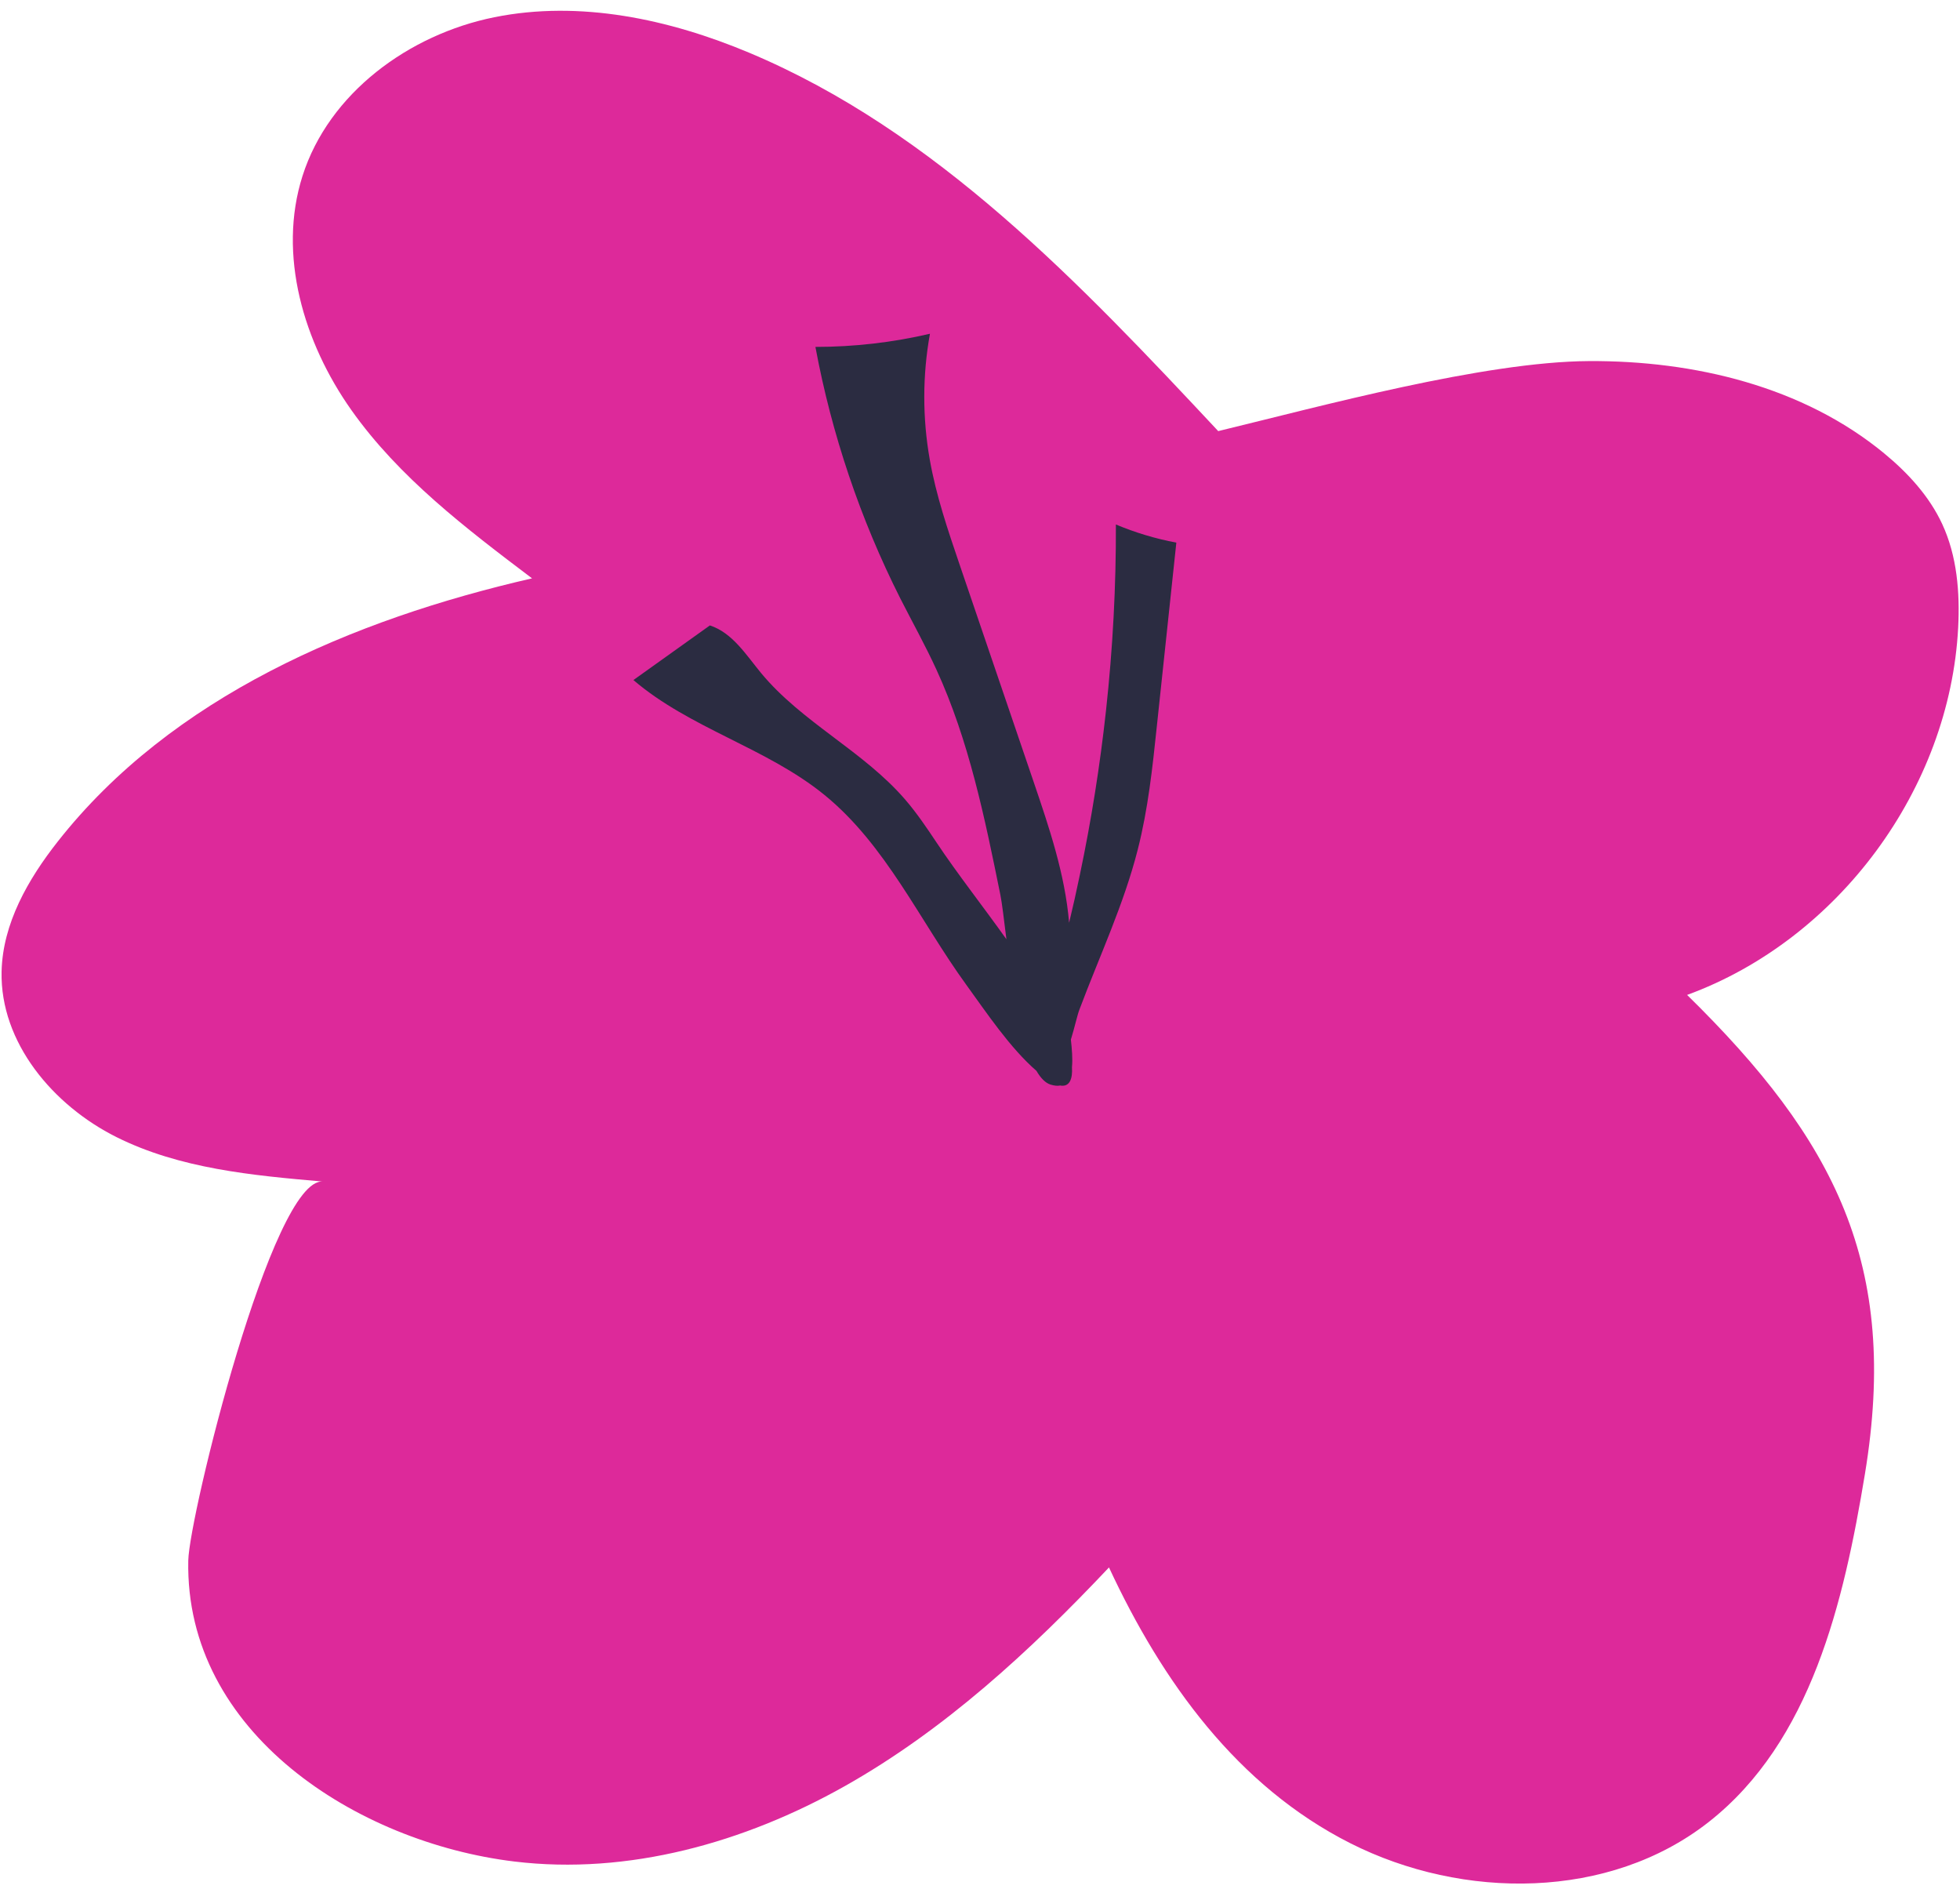 <?xml version="1.0" encoding="UTF-8" standalone="no"?><svg xmlns="http://www.w3.org/2000/svg" xmlns:xlink="http://www.w3.org/1999/xlink" fill="#000000" height="247" preserveAspectRatio="xMidYMid meet" version="1" viewBox="-0.2 -1.4 254.8 247.0" width="254.8" zoomAndPan="magnify"><g id="change1_1"><path d="M158.169,54.633c-17.972-19.224-36.702-38.988-60.967-49.176C86.765,1.075,75.165-1.398,64.068,0.839 s-21.515,9.852-24.945,20.64c-3.255,10.236,0.154,21.657,6.358,30.425s14.915,15.39,23.484,21.867 c-23.363,5.362-46.841,15.372-61.661,34.212c-3.862,4.91-7.16,10.657-7.298,16.902c-0.204,9.208,6.687,17.387,14.926,21.504 c8.238,4.117,17.664,4.985,26.839,5.785c-6.559-0.572-17.38,43.492-17.496,49.25c-0.451,22.394,21.957,36.653,42.384,39.125 c14.82,1.793,29.928-2.459,42.936-9.783s24.125-17.582,34.372-28.438c6.935,14.896,16.7,28.427,31.364,35.841 s33.686,7.392,46.607-2.759c13.314-10.46,17.545-28.526,20.302-45.232c4.499-27.256-3.915-43.423-23.116-62.261 c19.675-7.2,34.156-26.82,35.237-47.743c0.237-4.581-0.144-9.303-2.075-13.464c-1.68-3.619-4.454-6.636-7.532-9.174 c-10.555-8.703-24.701-12.078-38.381-12.004S171.467,51.42,158.169,54.633z" fill="#dd299a"/></g><g id="change2_1"><path d="M152.724,69.129c-0.85,7.97-1.69,15.94-2.54,23.91c-0.56,5.34-1.13,10.7-2.47,15.96 c-1.81,7.14-4.98,13.87-7.57,20.77c-0.3,0.76-0.65,2.41-1.13,3.95c0.13,1.19,0.25,2.51,0.14,3.6c0.1,1.46-0.28,2.6-1.53,2.37 c-0.34,0.07-0.76,0.03-1.25-0.12c-0.68-0.21-1.29-0.85-1.84-1.79c-3.44-2.98-6.53-7.62-9.08-11.13 c-6.08-8.36-10.47-18.22-18.49-24.74c-7.51-6.11-17.47-8.63-24.82-14.92c3.31-2.37,6.62-4.73,9.94-7.1c2.92,0.95,4.69,3.8,6.64,6.17 c5.3,6.42,13.29,10.14,18.73,16.44c1.53,1.77,2.84,3.72,4.14,5.67c2.7,4.05,5.98,8.21,9.04,12.51c-0.32-2.58-0.57-4.71-0.79-5.79 c-2.02-9.96-4.07-20.03-8.31-29.26c-1.45-3.16-3.14-6.19-4.71-9.28c-5.19-10.29-8.91-21.32-11.02-32.66c5,0,10.01-0.57,14.89-1.71 c-0.98,5.4-0.98,10.98-0.02,16.38c0.82,4.65,2.35,9.14,3.87,13.61c3.21,9.4,6.41,18.8,9.61,28.2c2.04,5.99,4.1,12.06,4.63,18.37 c0.5-2.08,0.97-4.16,1.4-6.25c1.49-7.08,2.62-14.22,3.4-21.37c0.88-8.06,1.31-16.13,1.28-24.15 C147.384,67.829,150.024,68.619,152.724,69.129z" fill="#2b2c41"/></g></svg>